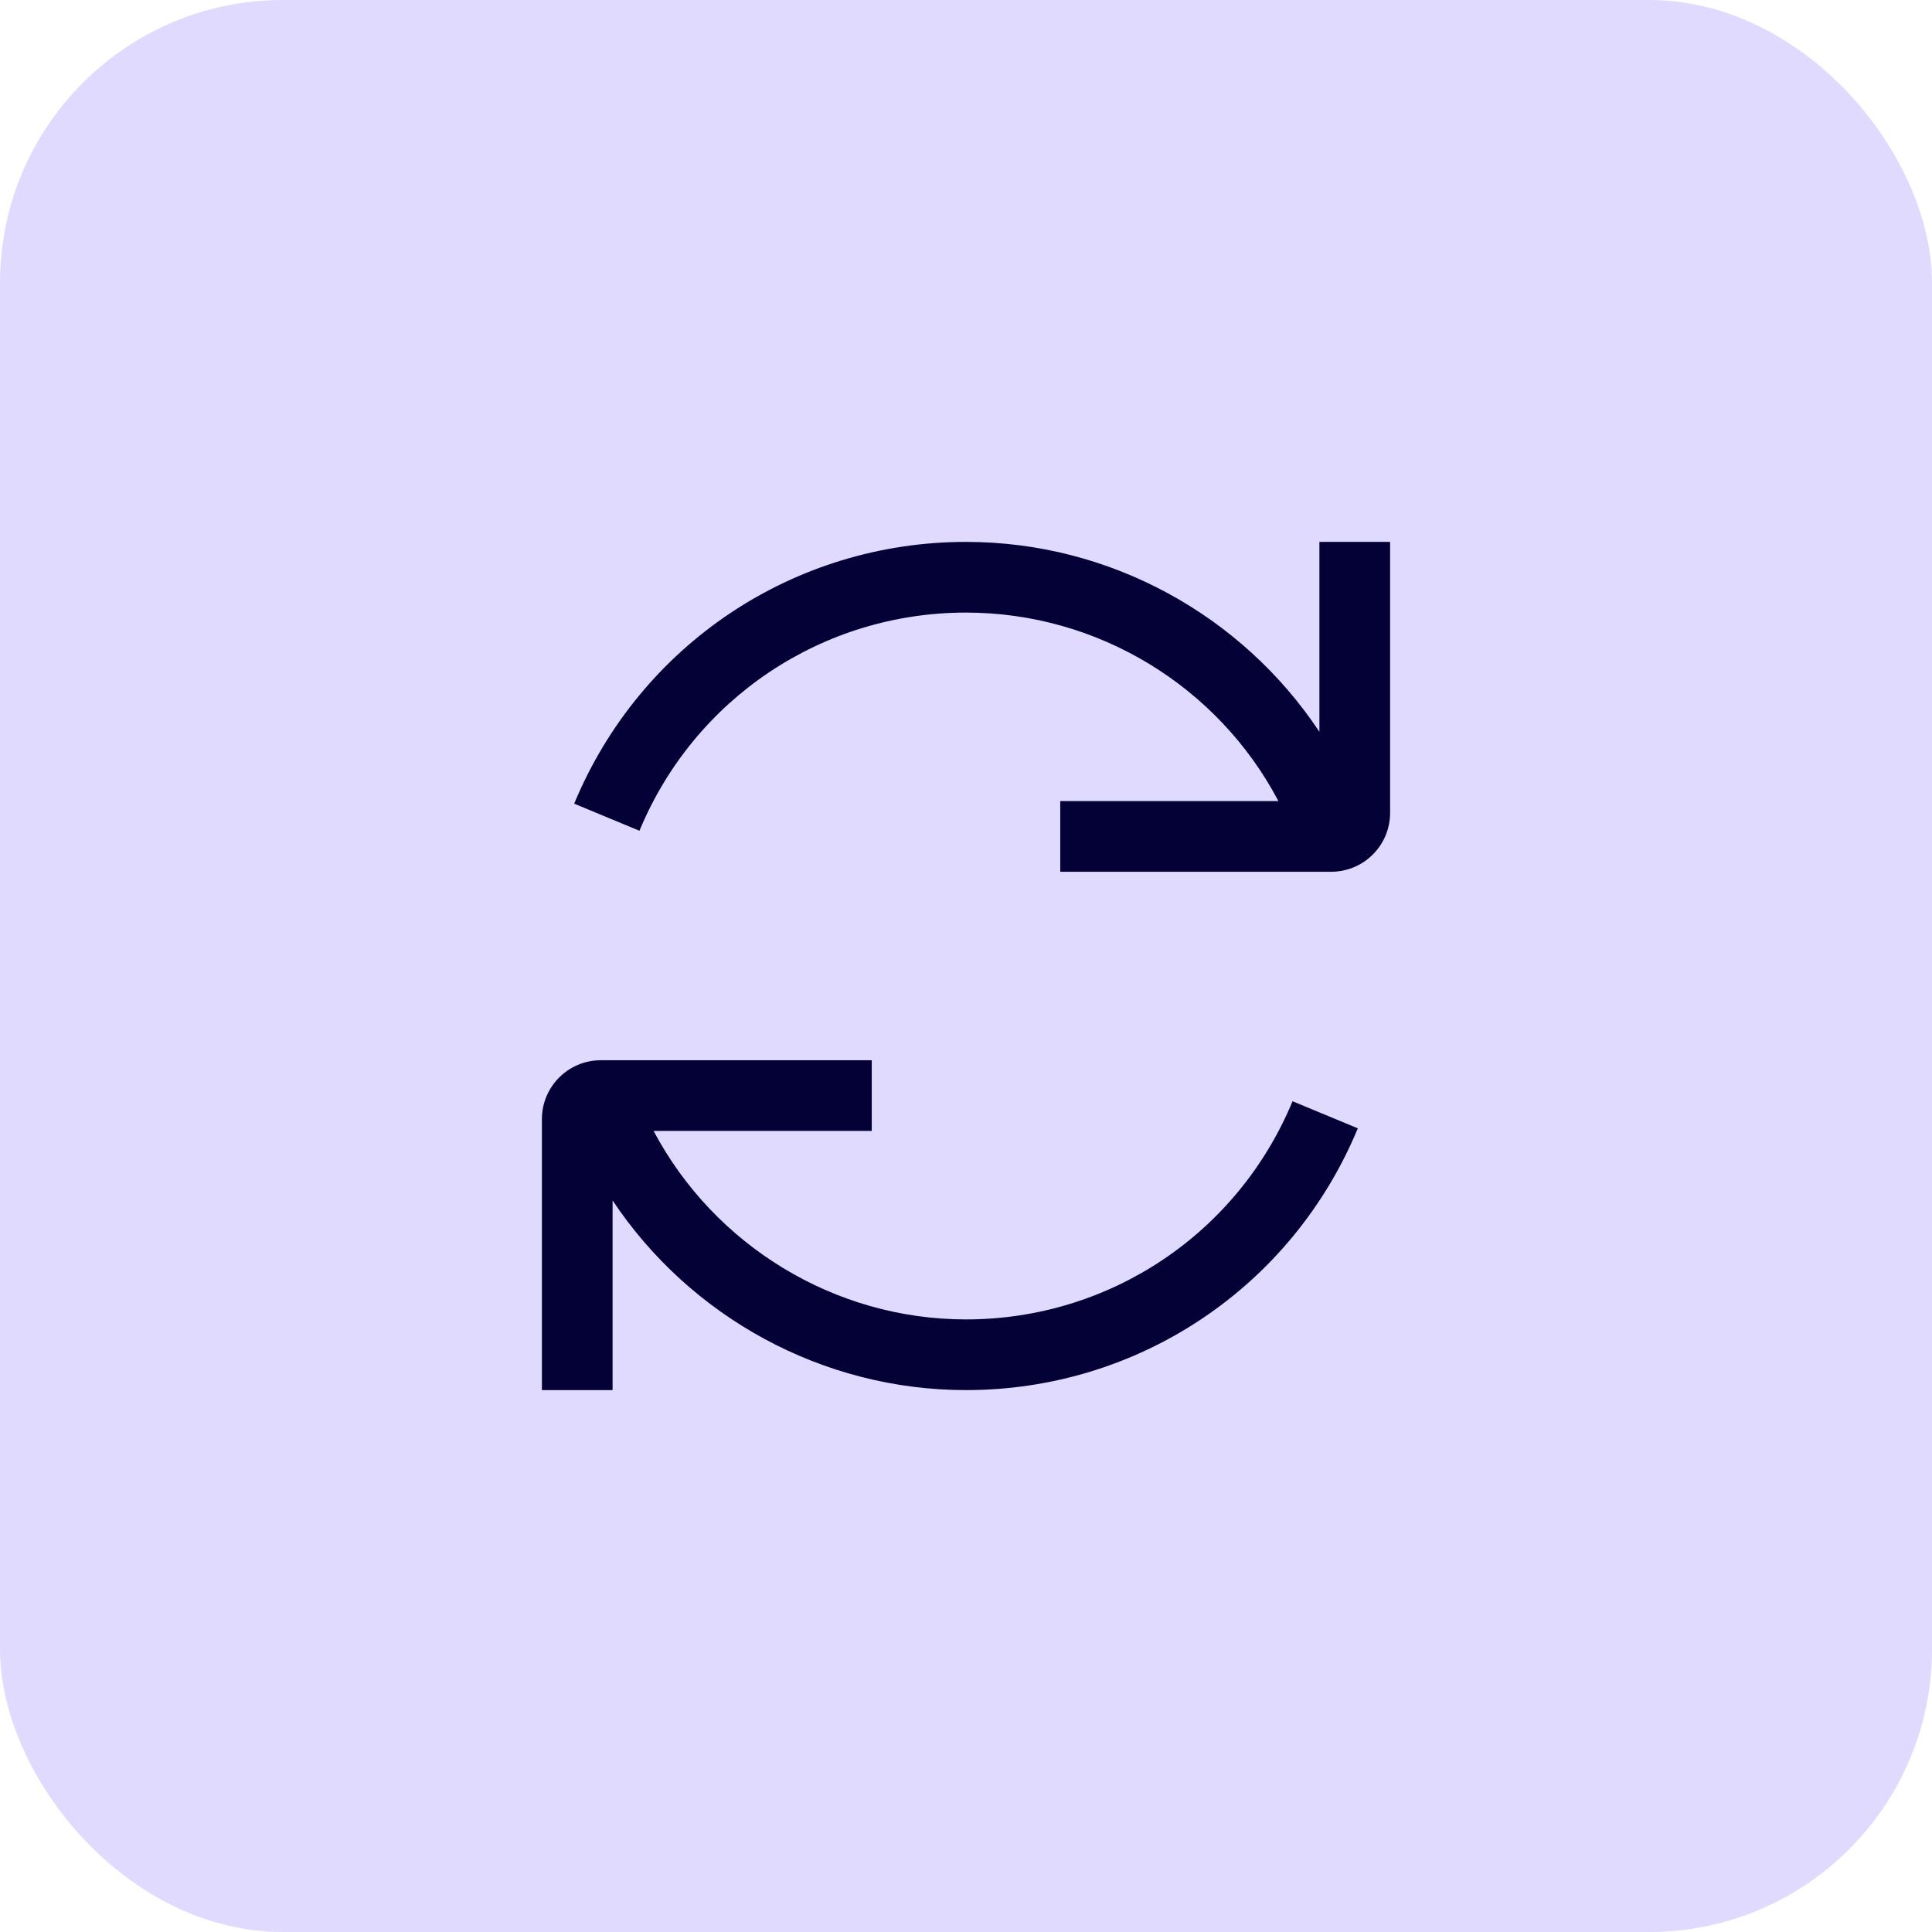 <?xml version="1.0" encoding="UTF-8"?>
<svg xmlns="http://www.w3.org/2000/svg" width="41" height="41" viewBox="0 0 41 41" fill="none">
  <rect width="41" height="41" rx="6" fill="#E0DAFE"></rect>
  <path fill-rule="evenodd" clip-rule="evenodd" d="M28 15.53V11.5H29.5V17.25C29.5 17.94 28.94 18.5 28.25 18.5H22.5V17H27.13C25.85 14.57 23.305 13 20.5 13C17.455 13 14.735 14.82 13.57 17.63L12.185 17.055C13.585 13.68 16.845 11.5 20.5 11.5C23.56 11.5 26.36 13.06 28 15.53ZM13.87 24C15.155 26.425 17.705 28 20.5 28C23.545 28 26.265 26.18 27.43 23.37L28.815 23.945C27.415 27.32 24.155 29.5 20.5 29.5C17.45 29.5 14.645 27.945 13 25.475V29.5H11.5V23.75C11.5 23.06 12.06 22.5 12.75 22.5H18.5V24H13.87Z" fill="#030136"></path>
</svg>

